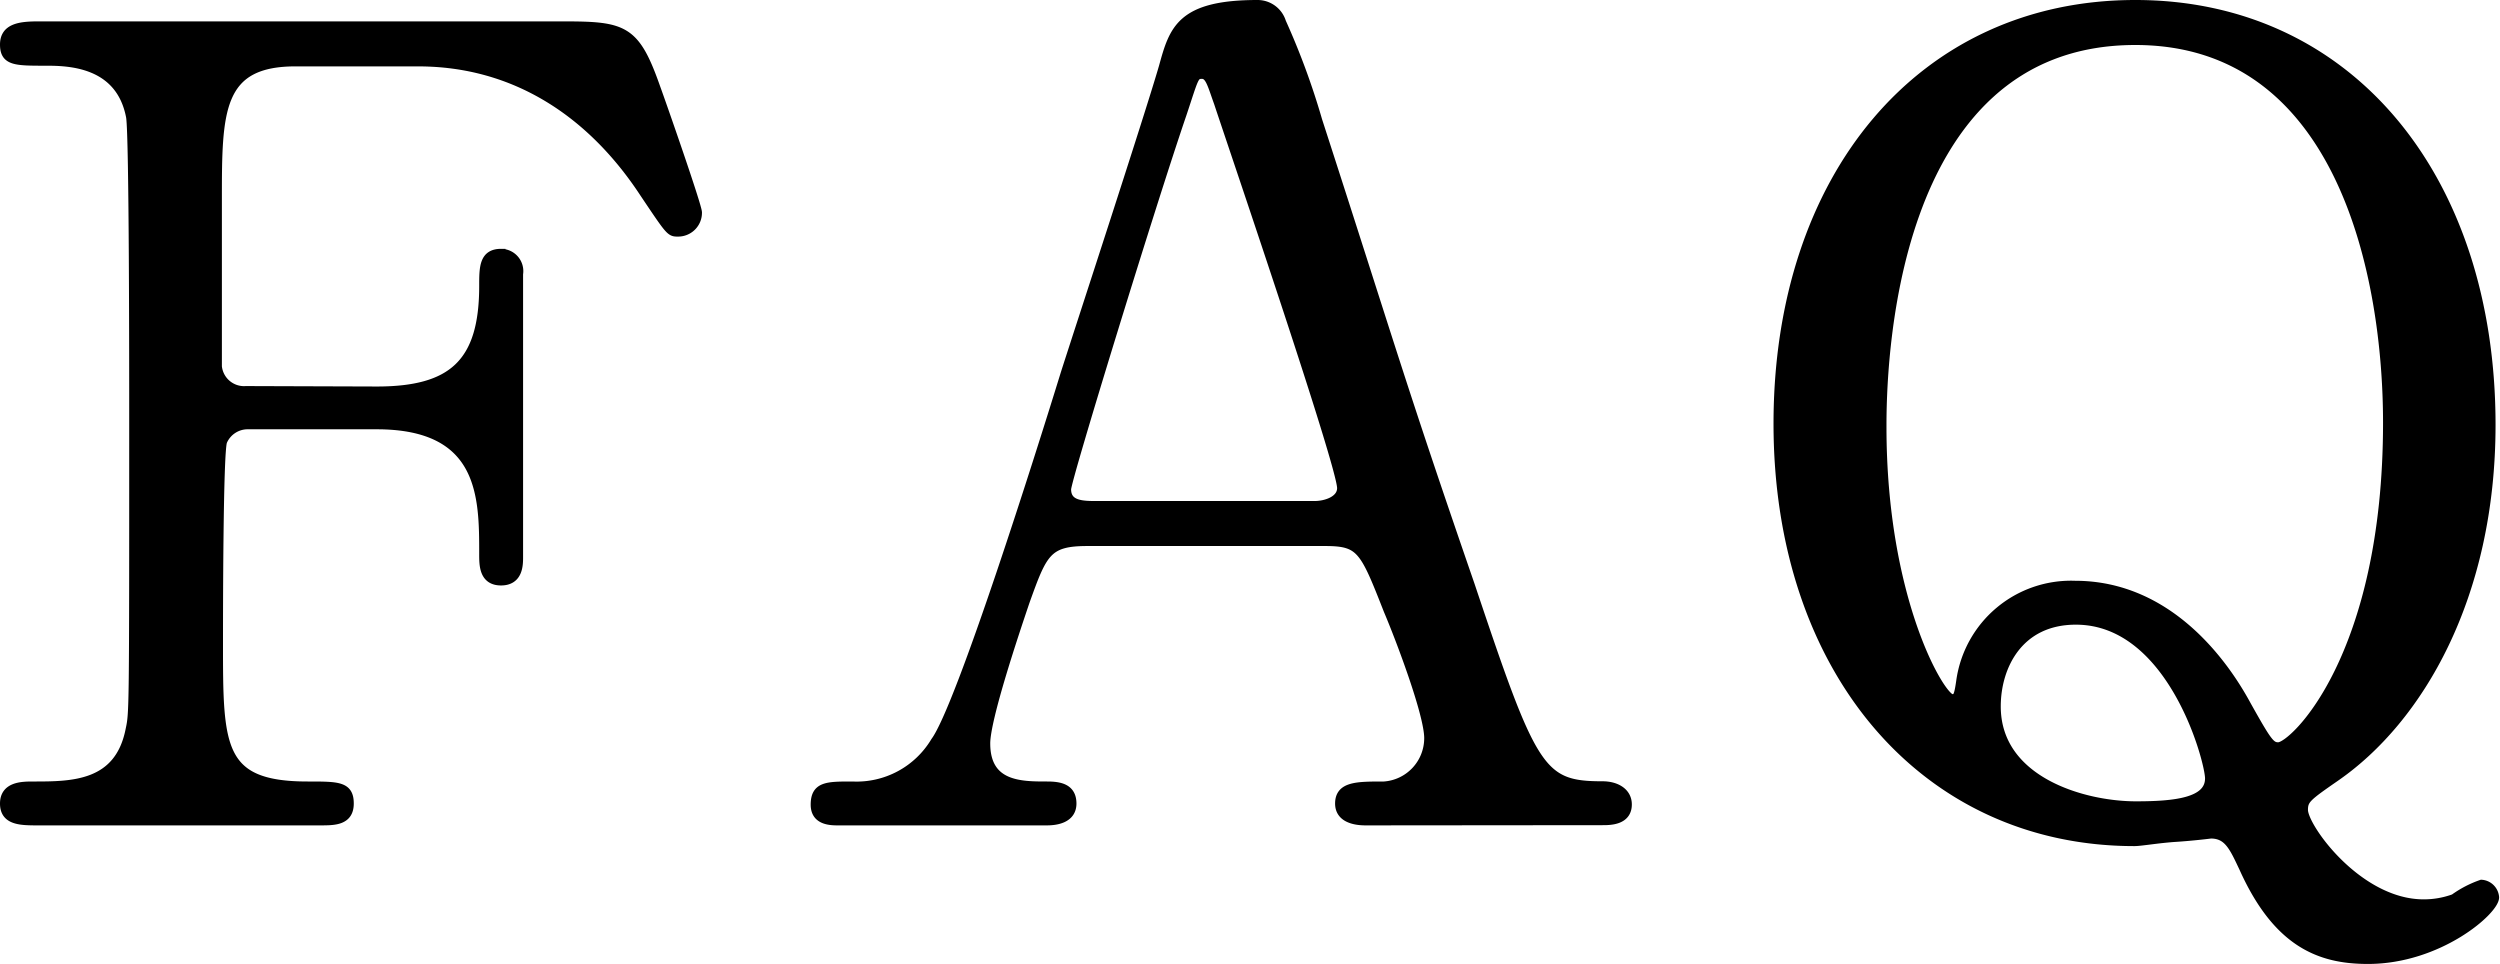 <svg xmlns="http://www.w3.org/2000/svg" width="112.22" height="43.28" viewBox="0 0 112.22 43.28"><defs><style>.cls-1{stroke:#000;stroke-miterlimit:10;stroke-width:0.4px;}</style></defs><g id="レイヤー_2" data-name="レイヤー 2"><g id="_レイヤー_" data-name="&lt;レイヤー&gt;"><path class="cls-1" d="M16.91,17.55c3.38,0,4.8-1.23,4.8-4.71,0-.83,0-1.47.78-1.47a.8.8,0,0,1,.79.93V25c0,.35,0,1.08-.79,1.08s-.78-.73-.78-1.22c0-2.55,0-5.79-4.8-5.79H11.08A1.22,1.22,0,0,0,10,19.8c-.19.39-.19,8-.19,9.06,0,4.66,0,6.42,4,6.42,1.38,0,1.87,0,1.87.79s-.69.78-1.33.78H1.72c-.78,0-1.52,0-1.52-.78s.79-.79,1.28-.79c1.76,0,3.87,0,4.36-2.54C6,32,6,31.9,6,18.87c0-2.3,0-12.74-.14-13.62C5.4,2.8,3.09,2.75,2.06,2.75.69,2.75.2,2.75.2,2s.69-.84,1.52-.84H25.29c2.74,0,3.23.15,4.16,2.8.25.68,1.86,5.29,1.86,5.58a.87.87,0,0,1-.88.88c-.34,0-.34,0-1.52-1.76-2.35-3.58-5.78-5.88-10.14-5.88H13.33C9.76,2.75,9.76,5,9.76,9c0,.64,0,7,0,7.45a1.2,1.2,0,0,0,1.28,1.08Z"/><path class="cls-1" d="M61.3,36.85c-.54,0-1.17-.15-1.17-.78,0-.79.78-.79,2-.79a2.15,2.15,0,0,0,2-2.15c0-1.08-1.28-4.46-1.82-5.73-1.08-2.75-1.22-3.09-2.84-3.09H48.81c-1.81,0-2,.49-2.79,2.69-.45,1.33-1.77,5.25-1.77,6.37,0,1.91,1.57,1.91,2.75,1.91.58,0,1.12.1,1.12.79s-.73.78-1.12.78H37.59c-.39,0-1-.05-1-.73,0-.84.54-.84,1.67-.84a4.11,4.11,0,0,0,3.72-2c1.13-1.52,4.75-13,5.83-16.51.64-2,3.77-11.56,4.41-13.77C52.68,1.33,53,.2,56.45.2A1.13,1.13,0,0,1,57.53,1,33,33,0,0,1,59.15,5.4C62.58,16,62.87,17.2,66,26.27c2.79,8.33,3.13,9,5.93,9,.63,0,1.12.3,1.12.84,0,.73-.78.73-1.12.73ZM59,22.69c.54,0,1.22-.24,1.22-.78,0-1-4.65-14.65-5.53-17.3-.3-.83-.39-1.27-.74-1.27s-.34.14-.88,1.76c-1.37,4-5.19,16.42-5.19,16.86,0,.73.73.73,1.37.73Z"/><path class="cls-1" d="M111.82,19.07c0,7.69-3.23,13.22-7,15.82-1.27.88-1.42,1-1.42,1.47,0,.79,2.45,4.21,5.39,4.21a3.93,3.93,0,0,0,1.37-.24,4.77,4.77,0,0,1,1.23-.64.64.64,0,0,1,.59.59c0,.59-2.5,2.79-5.69,2.79-2.15,0-4.06-.73-5.58-4.11-.44-.93-.69-1.52-1.47-1.52,0,0-.79.1-1.57.15s-1.57.19-1.86.19c-9.41,0-16-7.69-16-18.76S86.24.2,95.85.2,111.82,8,111.82,19.07Zm-27.34.09c0,7.79,2.65,12.2,3.14,12.2.24,0,.29-.09.39-.78a5,5,0,0,1,5.14-4.31c4.17,0,6.67,3.48,7.7,5.39.93,1.66,1.07,1.86,1.42,1.86.68,0,4.9-4,4.9-14.55,0-6.47-2-17.15-11.32-17.15C84.63,1.82,84.48,16.86,84.48,19.16Zm14.7,15.78c0-.78-1.67-7.1-6-7.1-2.55,0-3.57,2.05-3.57,3.87,0,3.33,3.87,4.46,6.27,4.46C97.66,36.17,99.18,36,99.18,34.94Z"/></g></g></svg>